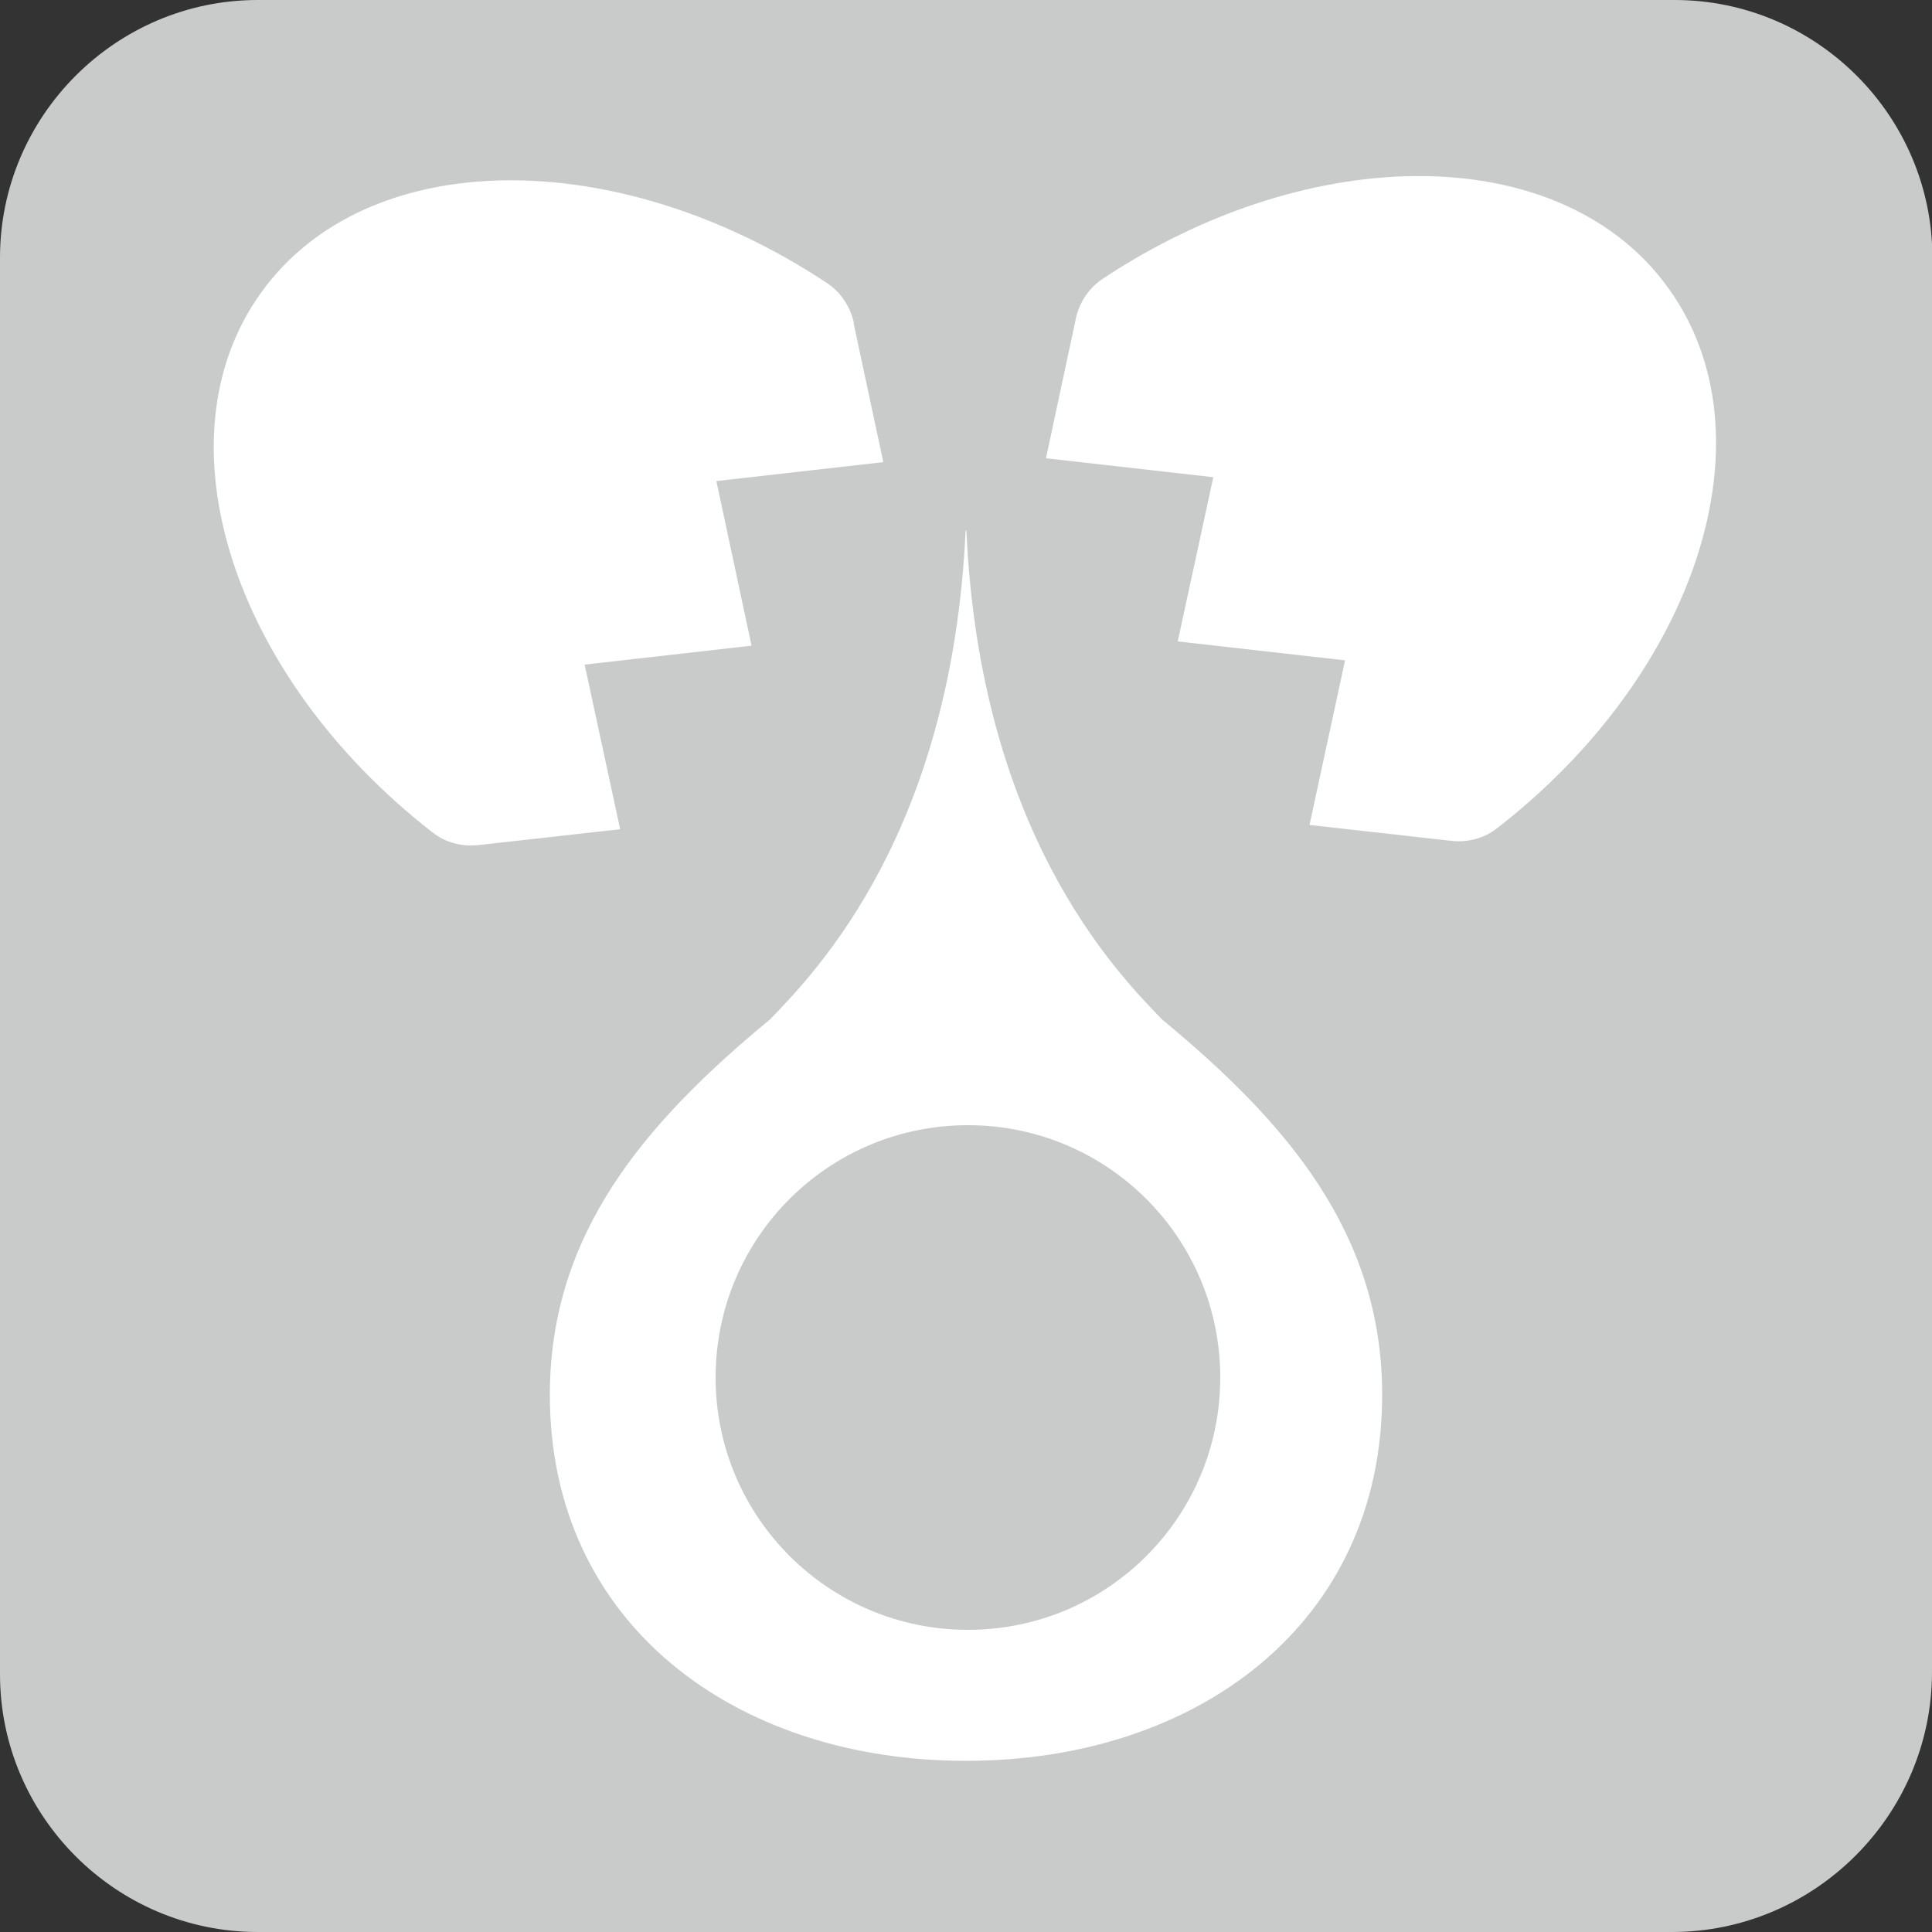 <?xml version="1.0" encoding="UTF-8"?>
<svg id="_レイヤー_1" data-name="レイヤー 1" xmlns="http://www.w3.org/2000/svg" viewBox="0 0 50 50">
  <rect x="0" y="0" width="50" height="50" fill="#333333" stroke="none"/>
  <defs>
    <style>
      .cls-1 {
        fill: #c9caca;
      }

      .cls-2 {
        fill: #fff;
      }
    </style>
  </defs>
  <path class="cls-1" d="M50,43.27c0,3.7-3.03,6.73-6.73,6.73H6.67c-3.67,0-6.67-3-6.67-6.67V6.67C0,3,3,0,6.67,0h36.67c3.67,0,6.67,3,6.67,6.67v36.6"/>
  <path class="cls-2" d="M30.07,26.38c-1.24-1.28-4.71-4.88-5.06-12.65h-.02c-.36,7.77-3.82,11.37-5.06,12.65-3.27,2.7-5.7,5.56-5.7,9.72,0,5.94,4.82,9.47,10.76,9.47h.02c5.94,0,10.76-3.53,10.76-9.47,0-4.16-2.43-7.02-5.7-9.72ZM25.05,42.18c-3.6,0-6.53-2.92-6.53-6.53s2.92-6.53,6.53-6.53,6.53,2.92,6.53,6.53-2.92,6.53-6.53,6.53Z"/>
  <path class="cls-2" d="M22.09,8.36l.77,3.6-4.32.49.91,4.26-4.32.49.92,4.26-3.66.41c-.43.05-.86-.06-1.2-.33-5.17-4.02-7.17-10.17-4.43-13.97,2.73-3.8,9.19-3.86,14.65-.24.36.24.6.62.69,1.03"/>
  <path class="cls-2" d="M27.84,8.26l-.77,3.6,4.33.49-.92,4.25,4.33.49-.92,4.26,3.66.41c.43.05.86-.06,1.2-.33,5.18-4.02,7.17-10.17,4.43-13.97-2.73-3.8-9.19-3.86-14.65-.24-.36.24-.6.62-.69,1.03"/>
</svg>